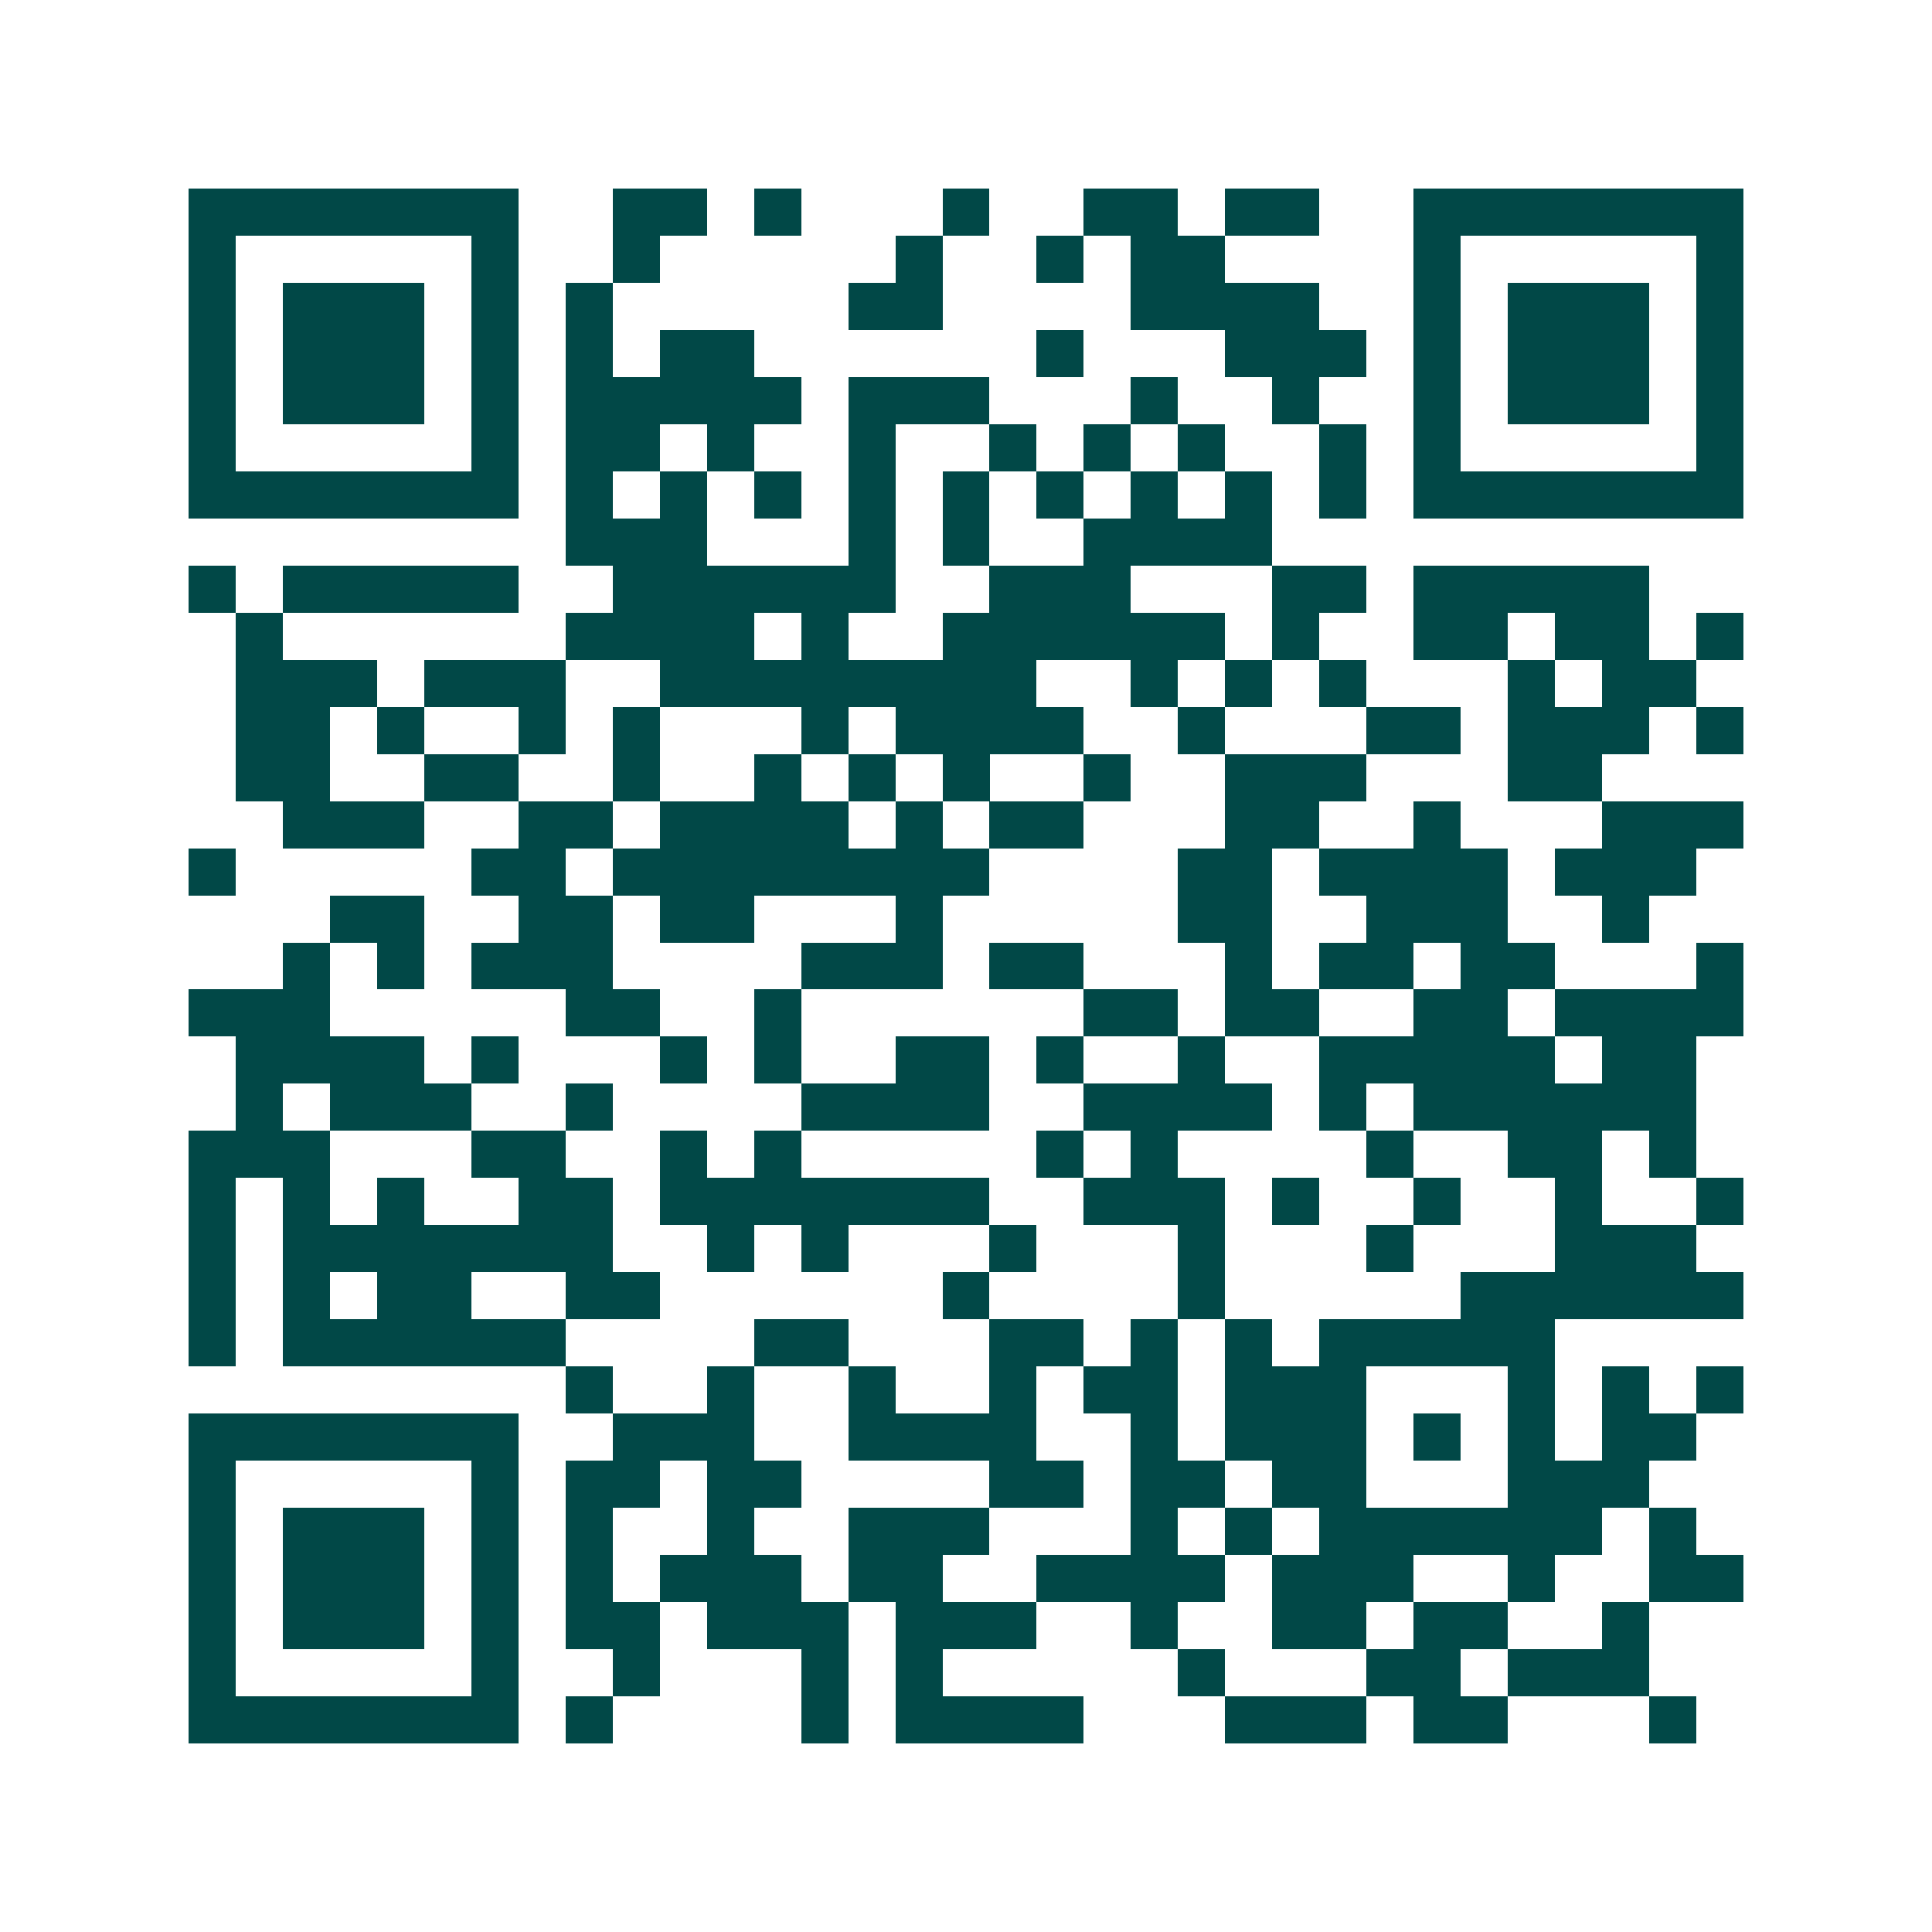 <svg xmlns="http://www.w3.org/2000/svg" width="200" height="200" viewBox="0 0 41 41" shape-rendering="crispEdges"><path fill="#ffffff" d="M0 0h41v41H0z"/><path stroke="#014847" d="M4 4.5h7m2 0h2m1 0h1m3 0h1m2 0h2m1 0h2m2 0h7M4 5.5h1m5 0h1m2 0h1m5 0h1m2 0h1m1 0h2m4 0h1m5 0h1M4 6.5h1m1 0h3m1 0h1m1 0h1m5 0h2m4 0h4m2 0h1m1 0h3m1 0h1M4 7.5h1m1 0h3m1 0h1m1 0h1m1 0h2m6 0h1m3 0h3m1 0h1m1 0h3m1 0h1M4 8.5h1m1 0h3m1 0h1m1 0h5m1 0h3m3 0h1m2 0h1m2 0h1m1 0h3m1 0h1M4 9.5h1m5 0h1m1 0h2m1 0h1m2 0h1m2 0h1m1 0h1m1 0h1m2 0h1m1 0h1m5 0h1M4 10.5h7m1 0h1m1 0h1m1 0h1m1 0h1m1 0h1m1 0h1m1 0h1m1 0h1m1 0h1m1 0h7M12 11.5h3m3 0h1m1 0h1m2 0h4M4 12.5h1m1 0h5m2 0h6m2 0h3m3 0h2m1 0h5M5 13.5h1m6 0h4m1 0h1m2 0h6m1 0h1m2 0h2m1 0h2m1 0h1M5 14.5h3m1 0h3m2 0h8m2 0h1m1 0h1m1 0h1m3 0h1m1 0h2M5 15.5h2m1 0h1m2 0h1m1 0h1m3 0h1m1 0h4m2 0h1m3 0h2m1 0h3m1 0h1M5 16.5h2m2 0h2m2 0h1m2 0h1m1 0h1m1 0h1m2 0h1m2 0h3m3 0h2M6 17.5h3m2 0h2m1 0h4m1 0h1m1 0h2m3 0h2m2 0h1m3 0h3M4 18.5h1m5 0h2m1 0h8m4 0h2m1 0h4m1 0h3M7 19.5h2m2 0h2m1 0h2m3 0h1m5 0h2m2 0h3m2 0h1M6 20.5h1m1 0h1m1 0h3m4 0h3m1 0h2m3 0h1m1 0h2m1 0h2m3 0h1M4 21.5h3m5 0h2m2 0h1m6 0h2m1 0h2m2 0h2m1 0h4M5 22.5h4m1 0h1m3 0h1m1 0h1m2 0h2m1 0h1m2 0h1m2 0h5m1 0h2M5 23.5h1m1 0h3m2 0h1m4 0h4m2 0h4m1 0h1m1 0h6M4 24.5h3m3 0h2m2 0h1m1 0h1m5 0h1m1 0h1m4 0h1m2 0h2m1 0h1M4 25.5h1m1 0h1m1 0h1m2 0h2m1 0h7m2 0h3m1 0h1m2 0h1m2 0h1m2 0h1M4 26.5h1m1 0h7m2 0h1m1 0h1m3 0h1m3 0h1m3 0h1m3 0h3M4 27.5h1m1 0h1m1 0h2m2 0h2m6 0h1m4 0h1m5 0h6M4 28.5h1m1 0h6m4 0h2m3 0h2m1 0h1m1 0h1m1 0h5M12 29.5h1m2 0h1m2 0h1m2 0h1m1 0h2m1 0h3m3 0h1m1 0h1m1 0h1M4 30.5h7m2 0h3m2 0h4m2 0h1m1 0h3m1 0h1m1 0h1m1 0h2M4 31.5h1m5 0h1m1 0h2m1 0h2m4 0h2m1 0h2m1 0h2m3 0h3M4 32.5h1m1 0h3m1 0h1m1 0h1m2 0h1m2 0h3m3 0h1m1 0h1m1 0h6m1 0h1M4 33.5h1m1 0h3m1 0h1m1 0h1m1 0h3m1 0h2m2 0h4m1 0h3m2 0h1m2 0h2M4 34.5h1m1 0h3m1 0h1m1 0h2m1 0h3m1 0h3m2 0h1m2 0h2m1 0h2m2 0h1M4 35.5h1m5 0h1m2 0h1m3 0h1m1 0h1m5 0h1m3 0h2m1 0h3M4 36.5h7m1 0h1m4 0h1m1 0h4m3 0h3m1 0h2m3 0h1"/></svg>
